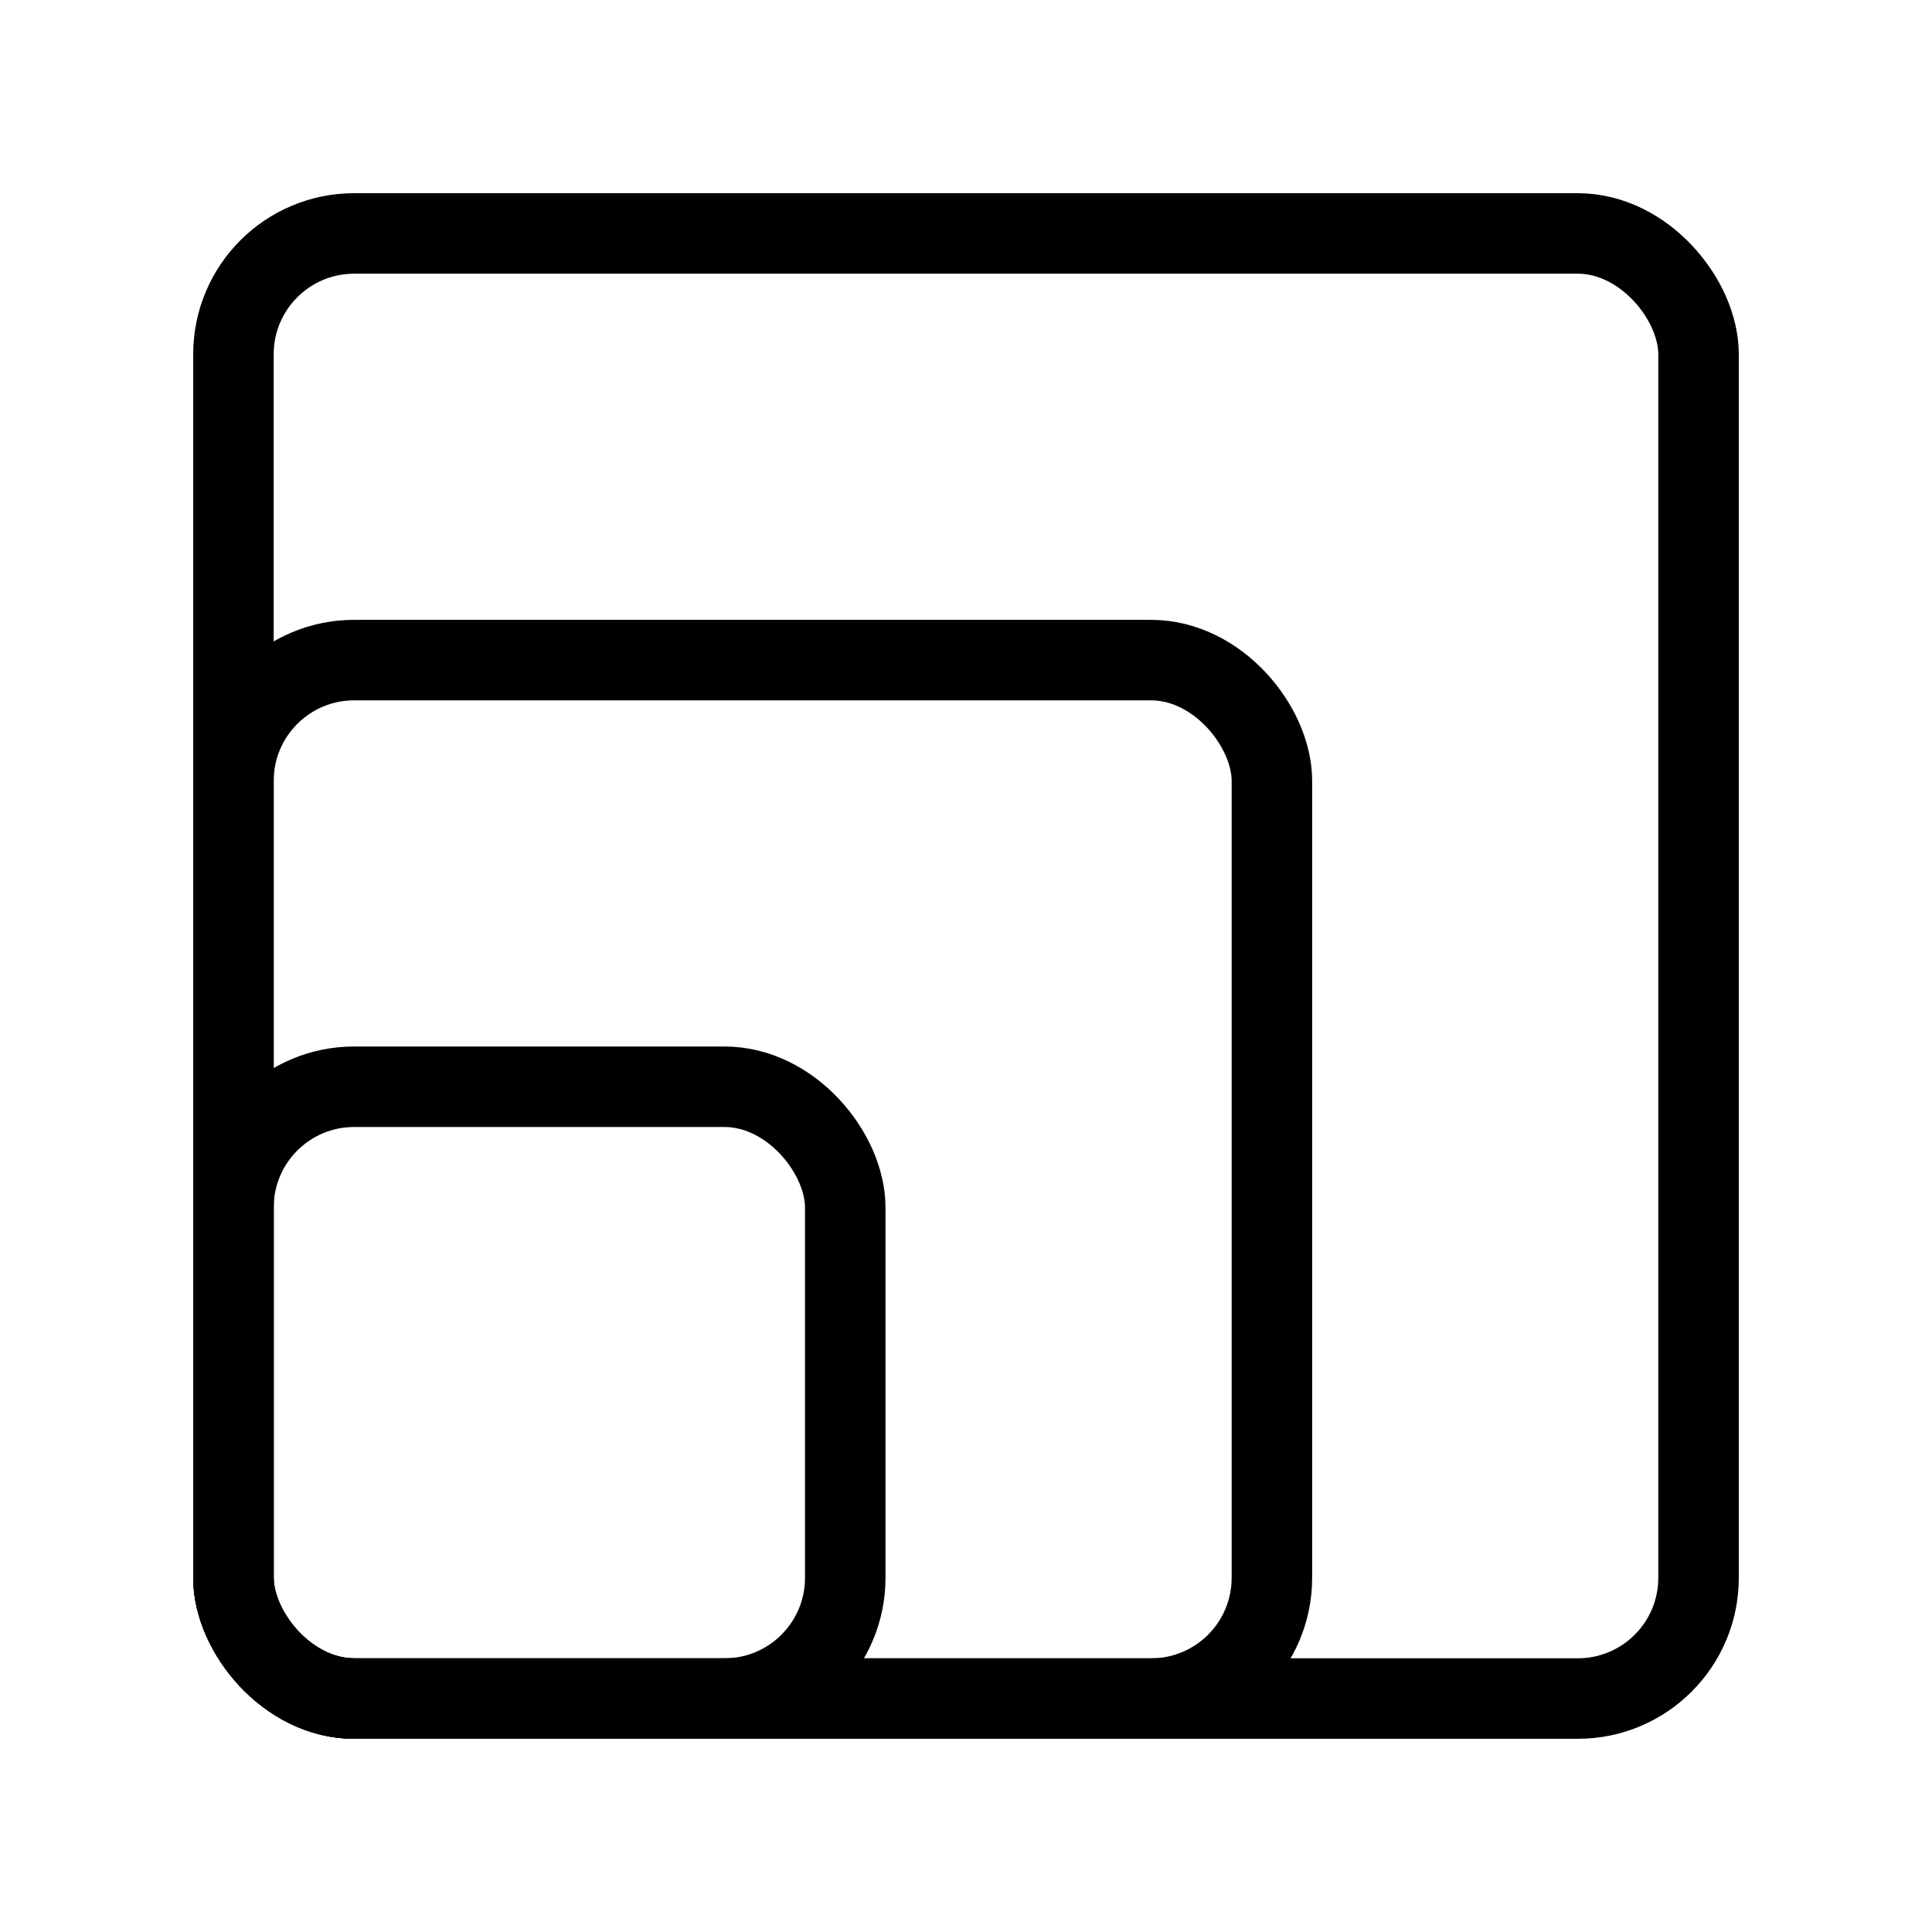 <svg width="24" height="24" viewBox="0 0 24 24" fill="none" xmlns="http://www.w3.org/2000/svg">
<rect x="2.9" y="2.9" width="18.2" height="18.2" rx="1.5" stroke="black"/>
<rect x="2.9" y="13.5" width="7.6" height="7.6" rx="1.5" stroke="black"/>
<rect x="2.9" y="8.2" width="12.9" height="12.9" rx="1.5" stroke="black"/>
</svg>

